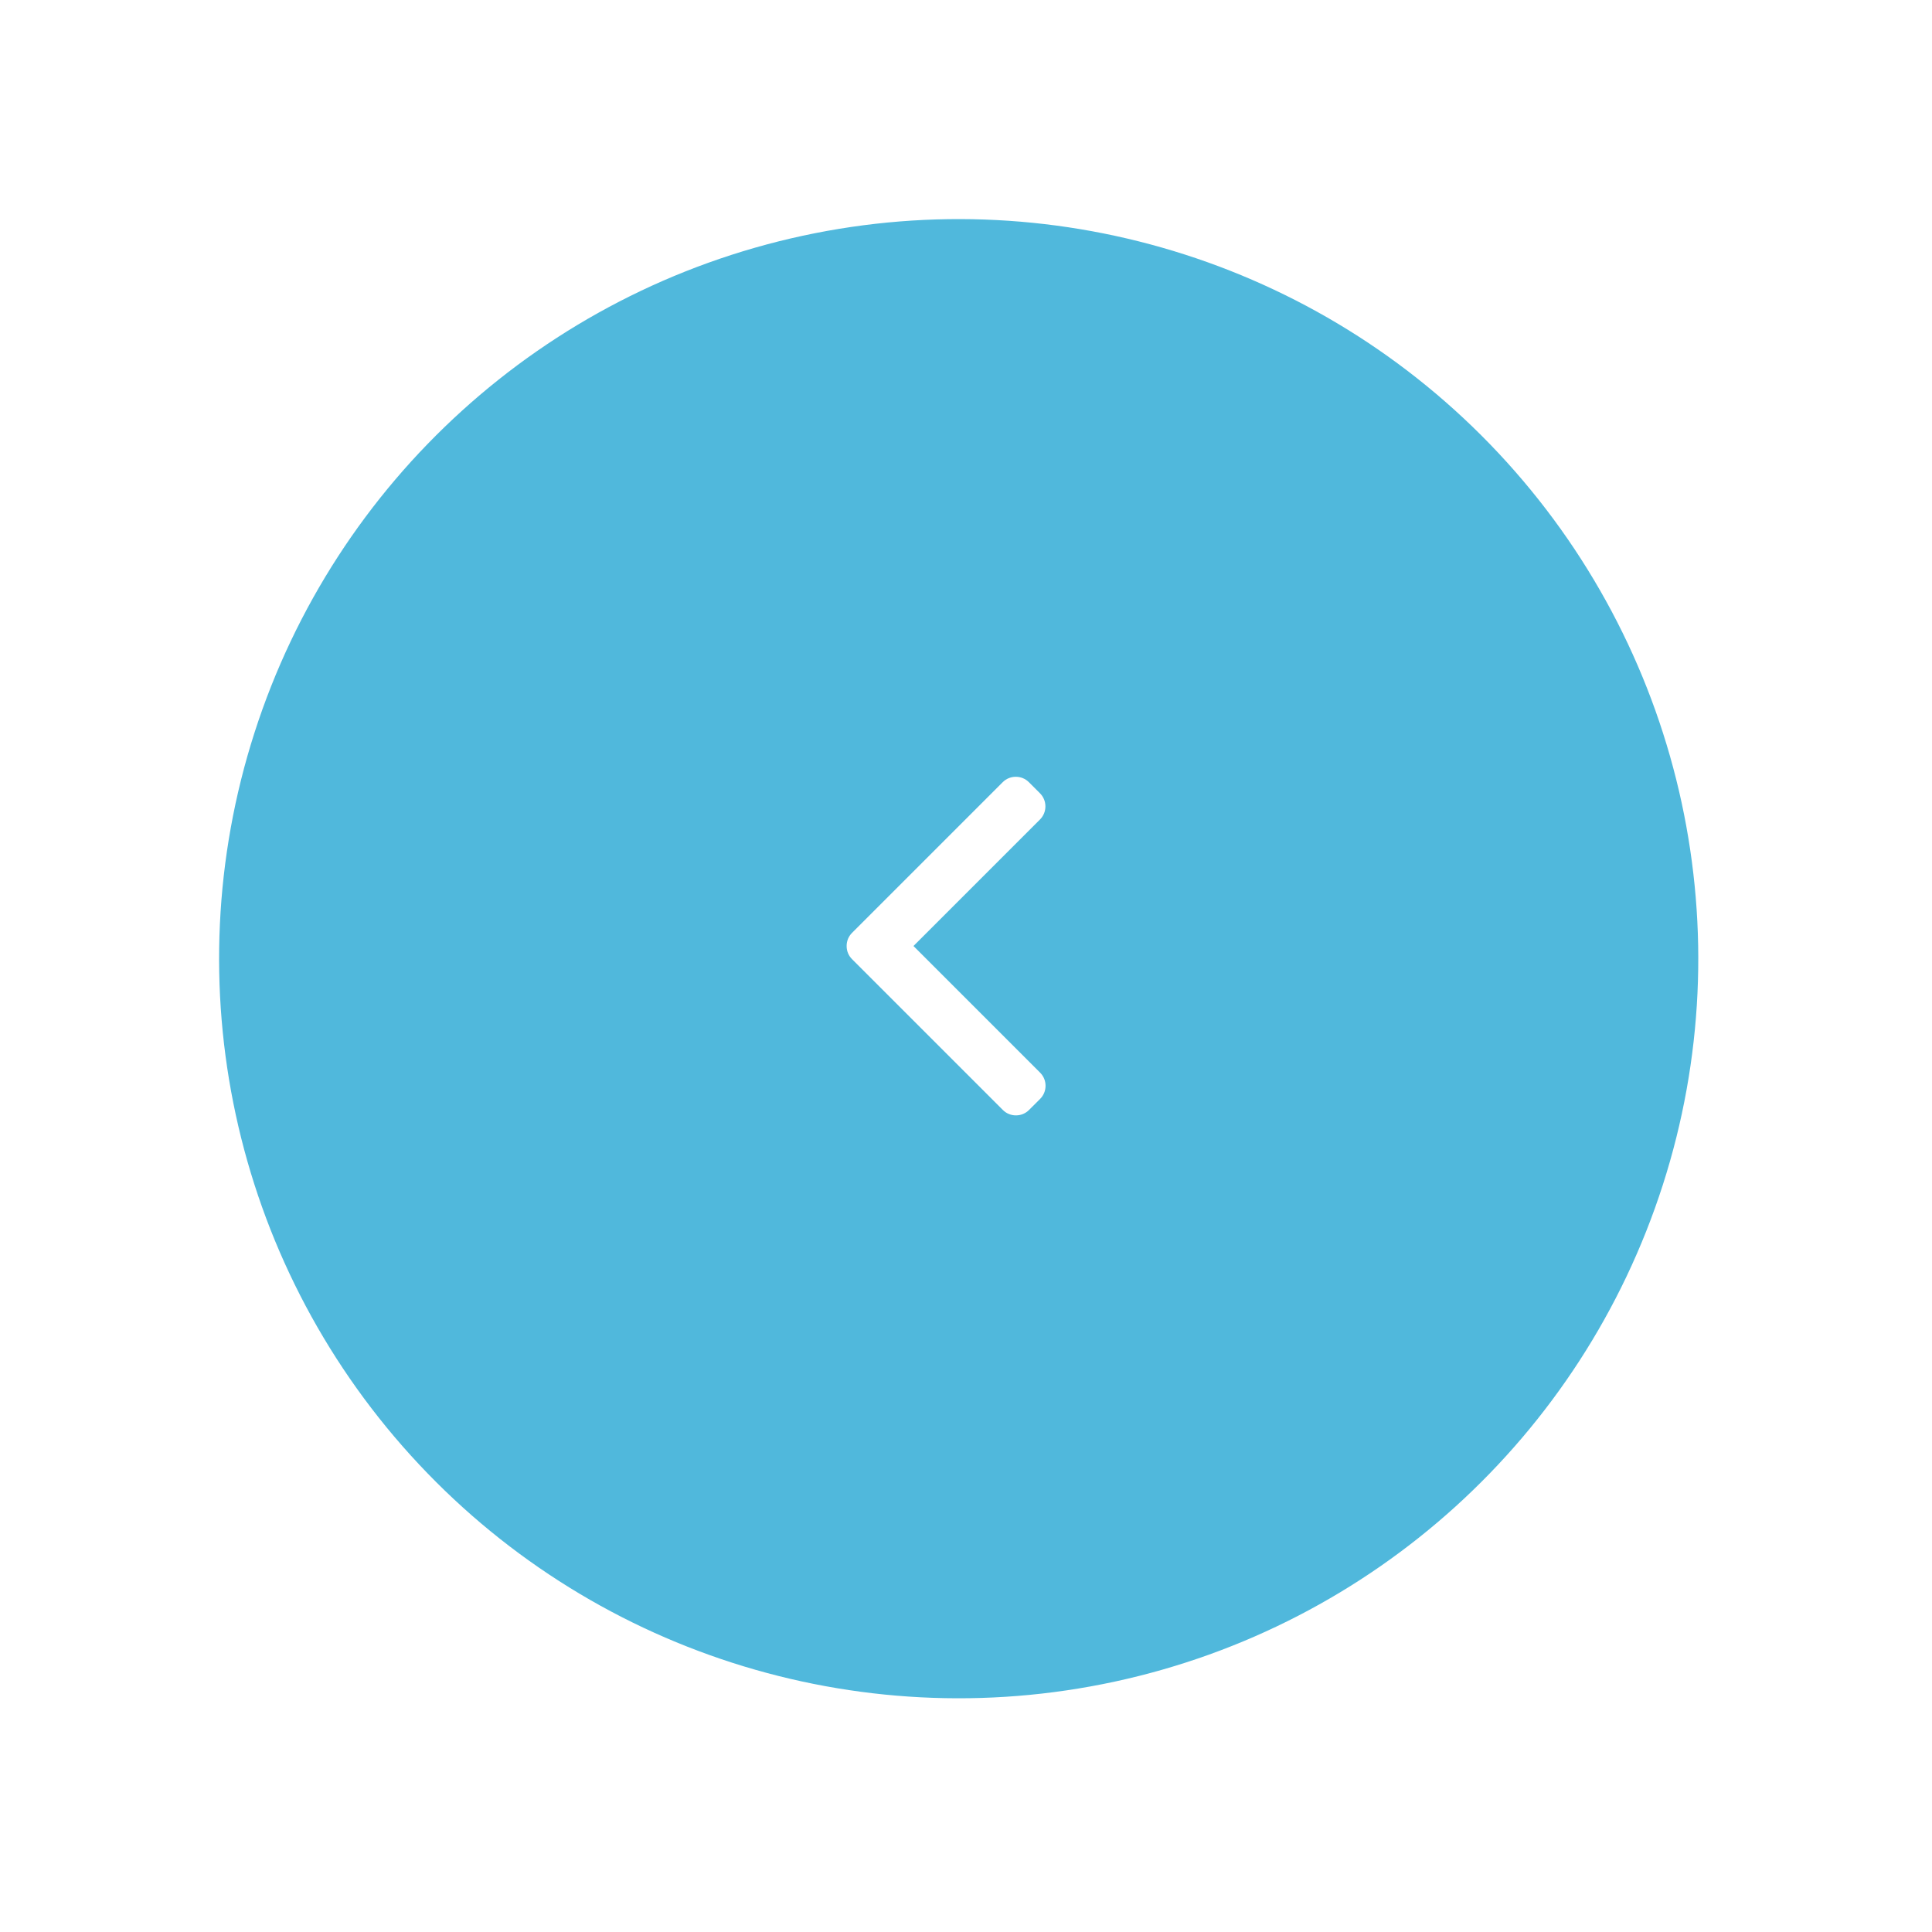 <svg width="97" height="97" viewBox="0 0 97 97" fill="none" xmlns="http://www.w3.org/2000/svg">
<g filter="url(#filter0_d)">
<circle cx="48.133" cy="48.133" r="37.132" transform="rotate(77.814 48.133 48.133)" fill="#50B8DC"/>
</g>
<path d="M42.778 46.837L50.343 39.272C50.518 39.096 50.752 39 51.001 39C51.25 39 51.483 39.096 51.658 39.272L52.215 39.829C52.578 40.191 52.578 40.781 52.215 41.144L45.863 47.496L52.222 53.856C52.397 54.031 52.494 54.265 52.494 54.514C52.494 54.763 52.397 54.996 52.222 55.172L51.665 55.728C51.49 55.904 51.257 56 51.008 56C50.758 56 50.525 55.904 50.35 55.728L42.778 48.156C42.602 47.981 42.506 47.746 42.507 47.497C42.506 47.247 42.602 47.012 42.778 46.837Z" fill="white"/>
<defs>
<filter id="filter0_d" x="0" y="0" width="96.267" height="96.267" filterUnits="userSpaceOnUse" color-interpolation-filters="sRGB">
<feFlood flood-opacity="0" result="BackgroundImageFix"/>
<feColorMatrix in="SourceAlpha" type="matrix" values="0 0 0 0 0 0 0 0 0 0 0 0 0 0 0 0 0 0 127 0"/>
<feMorphology radius="4" operator="dilate" in="SourceAlpha" result="effect1_dropShadow"/>
<feOffset/>
<feColorMatrix type="matrix" values="0 0 0 0 1 0 0 0 0 0.796 0 0 0 0 0.8 0 0 0 0.13 0"/>
<feBlend mode="normal" in2="BackgroundImageFix" result="effect1_dropShadow"/>
<feBlend mode="normal" in="SourceGraphic" in2="effect1_dropShadow" result="shape"/>
</filter>
</defs>
</svg>
